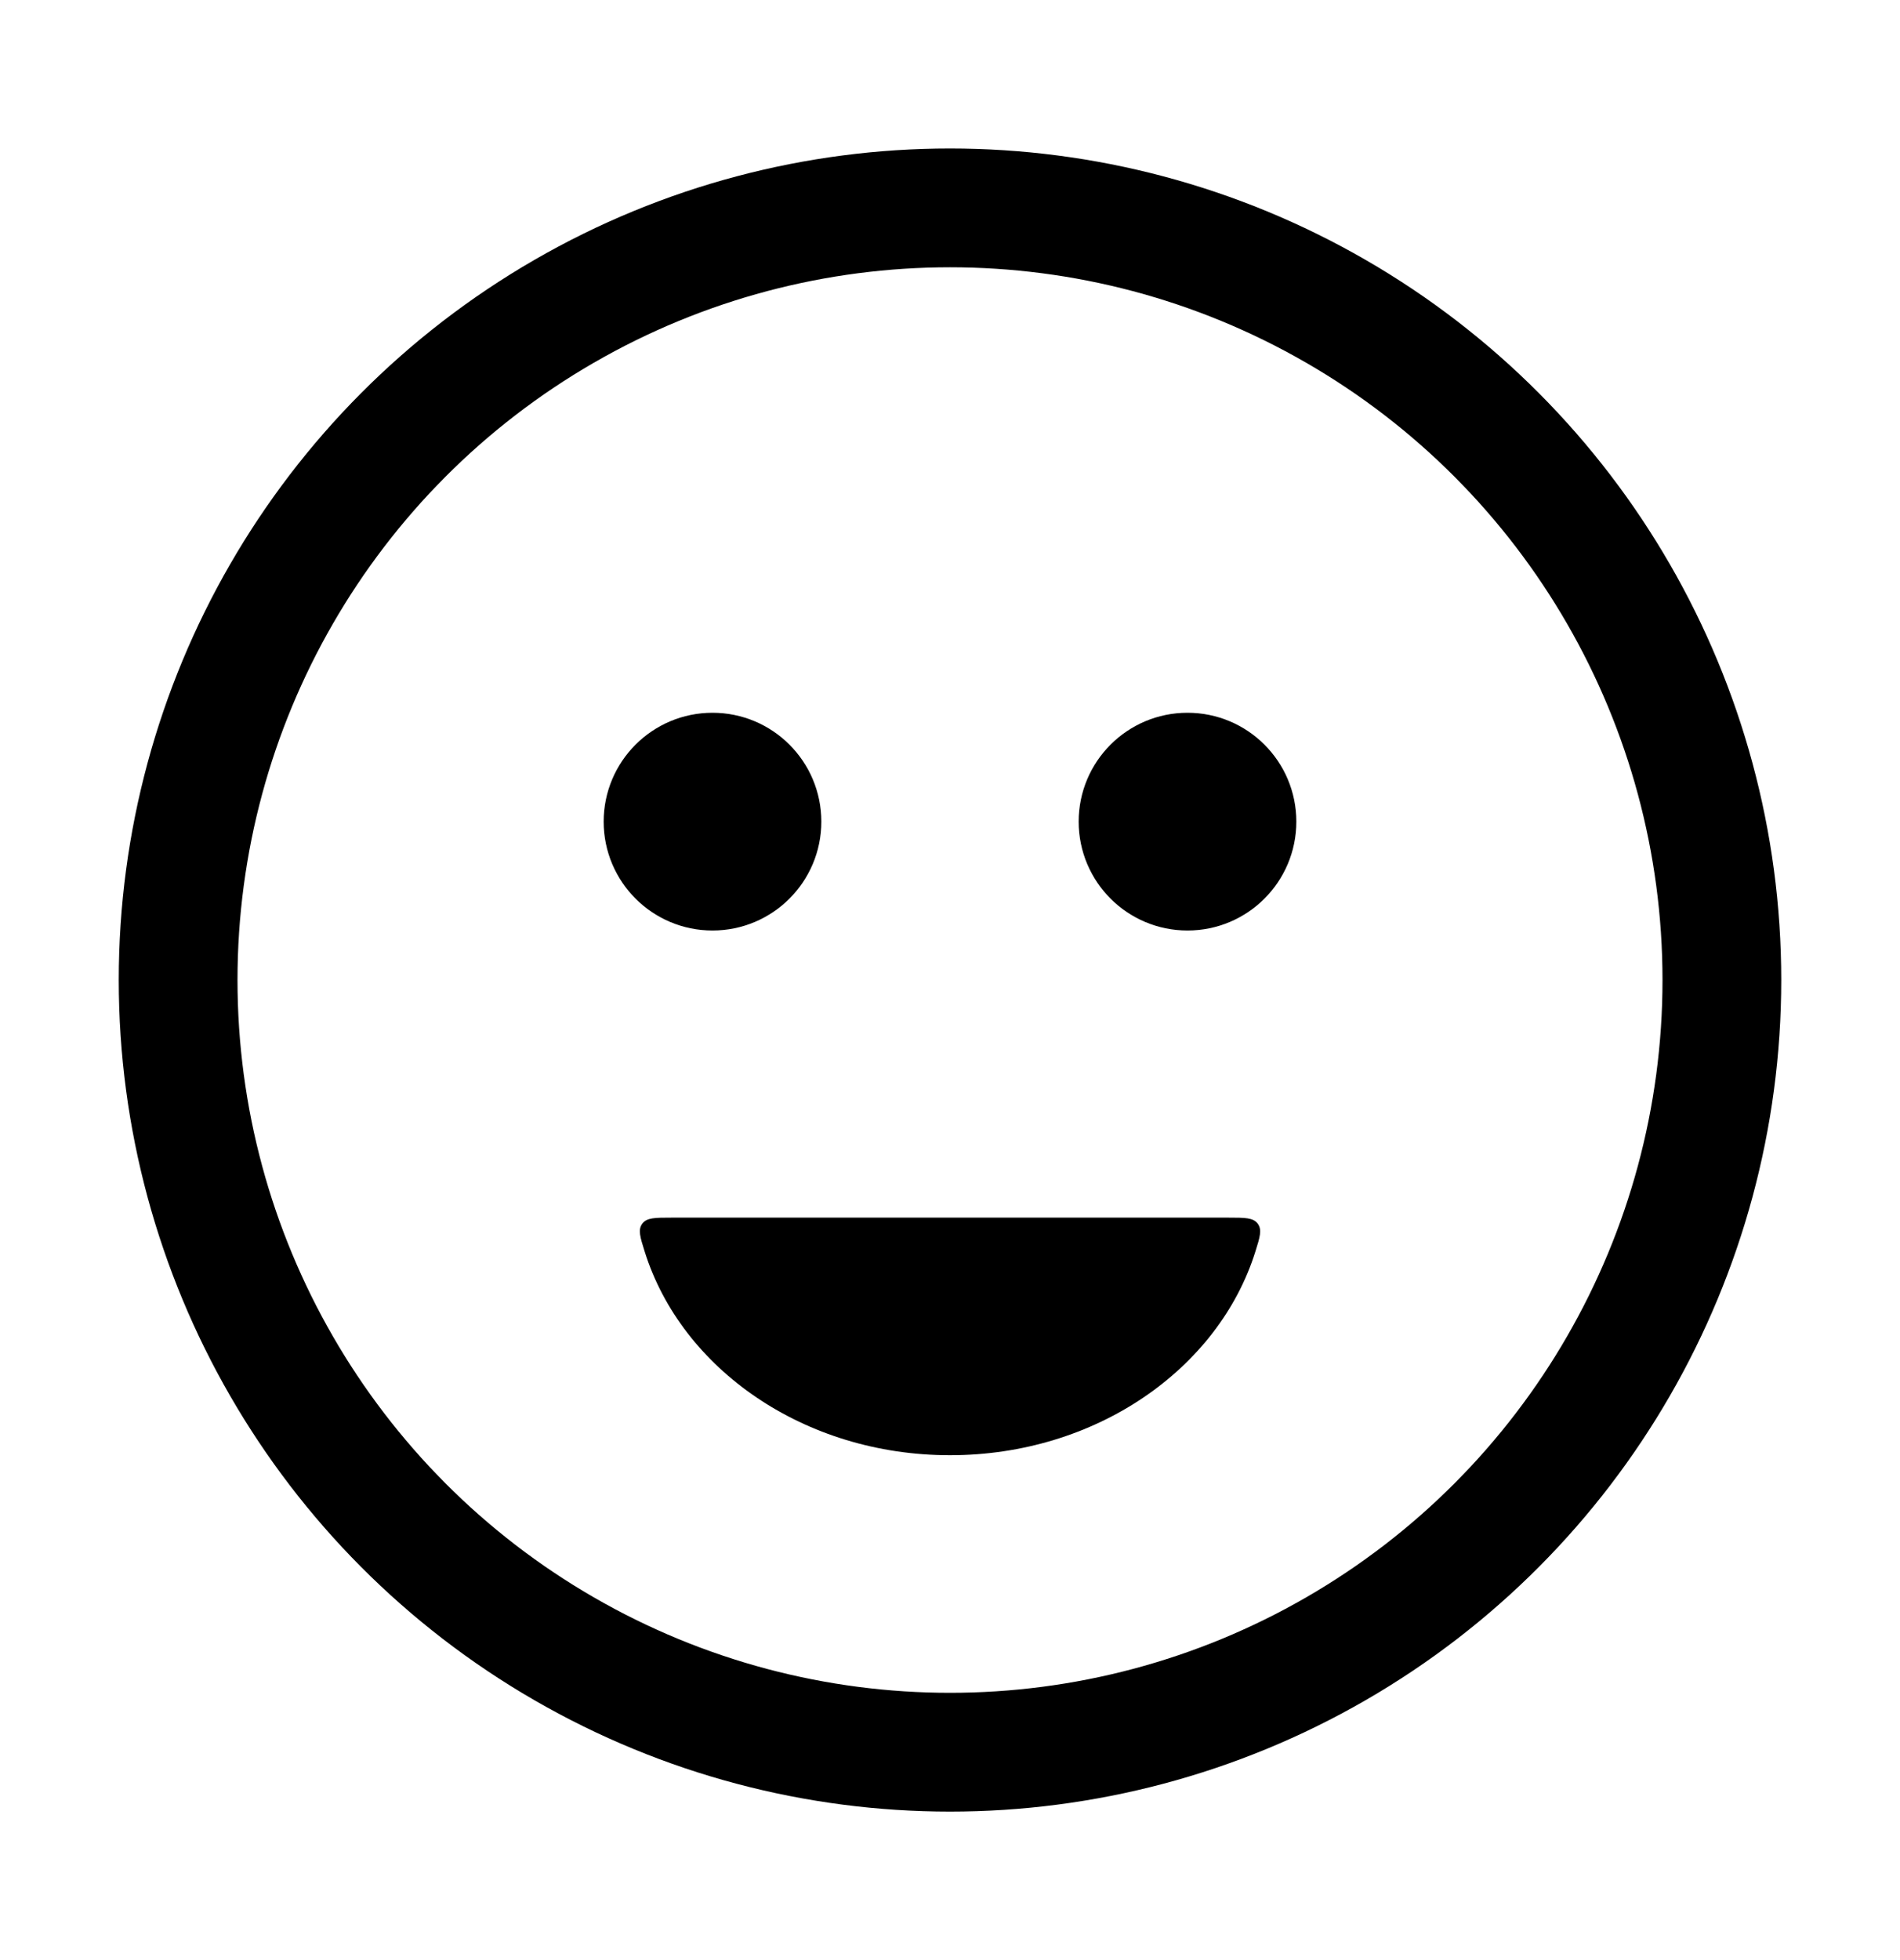 <svg width="32" height="33" viewBox="0 0 32 33" fill="none" xmlns="http://www.w3.org/2000/svg">
<circle cx="16" cy="16.5" r="13" stroke="black" stroke-width="2" stroke-linecap="round"/>
<circle cx="12" cy="13.833" r="1.583" fill="black" stroke="black" stroke-width="0.5" stroke-linecap="round"/>
<circle cx="20" cy="13.833" r="1.583" fill="black" stroke="black" stroke-width="0.5" stroke-linecap="round"/>
<path d="M20.69 20.5C20.969 20.5 21.108 20.5 21.183 20.602C21.258 20.704 21.22 20.827 21.143 21.072C20.523 23.048 18.456 24.5 16 24.5C13.545 24.5 11.478 23.048 10.858 21.072C10.781 20.827 10.742 20.704 10.817 20.602C10.892 20.5 11.032 20.5 11.31 20.5H20.69Z" fill="black"/>
</svg>
